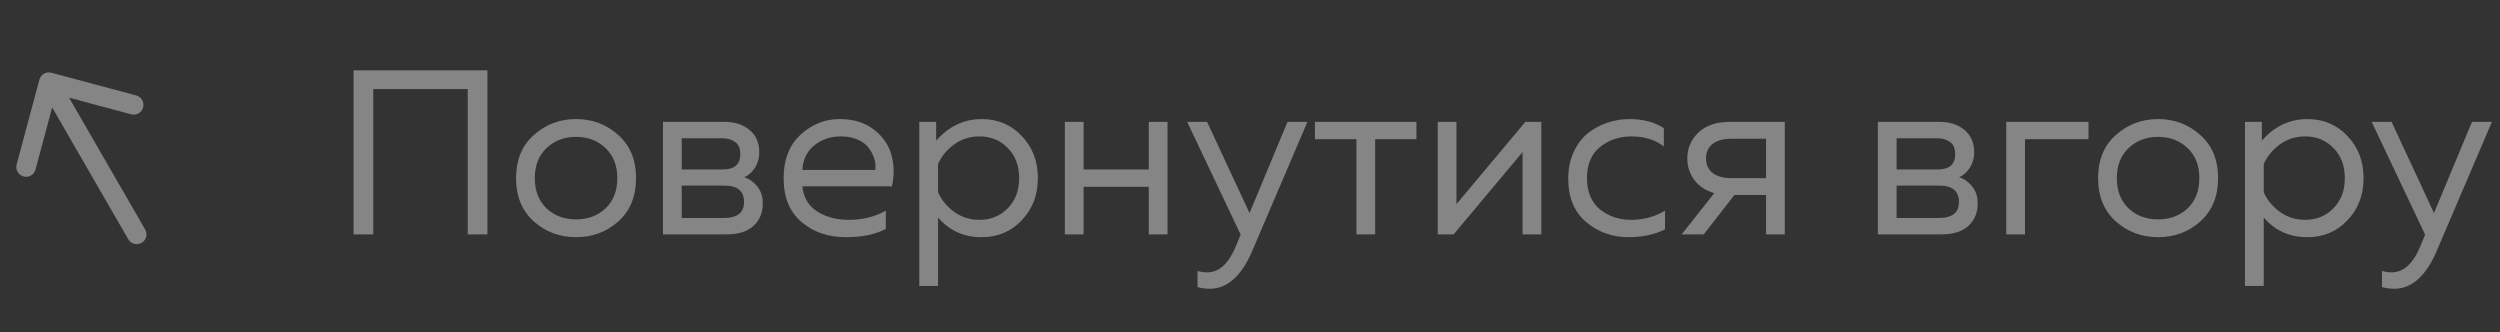 <?xml version="1.0" encoding="UTF-8"?> <svg xmlns="http://www.w3.org/2000/svg" width="128" height="17" viewBox="0 0 128 17" fill="none"><rect x="0" y="0" width="128" height="17" fill="#333333" stroke="none"/> <path d="M19.112 12H18.104V3.6H24.956V12H23.948V4.56H19.112V12ZM27.334 11.34C26.726 10.796 26.422 10.056 26.422 9.12C26.422 8.184 26.726 7.448 27.334 6.912C27.942 6.368 28.662 6.096 29.494 6.096C30.334 6.096 31.054 6.368 31.654 6.912C32.262 7.448 32.566 8.184 32.566 9.12C32.566 10.056 32.262 10.796 31.654 11.34C31.054 11.876 30.334 12.144 29.494 12.144C28.662 12.144 27.942 11.876 27.334 11.34ZM31.006 10.668C31.406 10.284 31.606 9.768 31.606 9.12C31.606 8.472 31.406 7.96 31.006 7.584C30.606 7.2 30.102 7.008 29.494 7.008C28.886 7.008 28.382 7.2 27.982 7.584C27.582 7.96 27.382 8.472 27.382 9.12C27.382 9.768 27.582 10.284 27.982 10.668C28.382 11.044 28.886 11.232 29.494 11.232C30.102 11.232 30.606 11.044 31.006 10.668ZM37.195 12H33.943V6.24H37.099C37.619 6.24 38.043 6.376 38.371 6.648C38.707 6.92 38.875 7.304 38.875 7.8C38.875 8.088 38.803 8.348 38.659 8.58C38.515 8.812 38.331 8.976 38.107 9.072C38.371 9.16 38.595 9.32 38.779 9.552C38.963 9.784 39.055 10.068 39.055 10.404C39.055 10.892 38.895 11.28 38.575 11.568C38.263 11.856 37.803 12 37.195 12ZM34.903 9.504V11.16H37.063C37.751 11.16 38.095 10.888 38.095 10.344C38.095 9.784 37.763 9.504 37.099 9.504H34.903ZM34.903 7.08V8.676H37.003C37.603 8.676 37.903 8.416 37.903 7.896C37.903 7.6 37.815 7.392 37.639 7.272C37.463 7.144 37.251 7.08 37.003 7.08H34.903ZM40.121 9.12C40.121 8.176 40.409 7.436 40.985 6.9C41.569 6.364 42.237 6.096 42.989 6.096C43.693 6.096 44.273 6.272 44.729 6.624C45.193 6.976 45.497 7.412 45.641 7.932C45.785 8.444 45.793 8.98 45.665 9.54H41.081C41.137 10.108 41.389 10.536 41.837 10.824C42.285 11.112 42.825 11.256 43.457 11.256C44.161 11.256 44.793 11.1 45.353 10.788V11.724C44.817 12.004 44.137 12.144 43.313 12.144C42.401 12.144 41.641 11.884 41.033 11.364C40.425 10.844 40.121 10.096 40.121 9.12ZM44.813 8.7C44.837 8.532 44.825 8.356 44.777 8.172C44.729 7.988 44.641 7.804 44.513 7.62C44.393 7.436 44.205 7.284 43.949 7.164C43.693 7.044 43.393 6.984 43.049 6.984C42.529 6.984 42.077 7.136 41.693 7.44C41.317 7.744 41.113 8.164 41.081 8.7H44.813ZM47.932 7.2C48.58 6.464 49.356 6.096 50.26 6.096C51.084 6.096 51.768 6.384 52.312 6.96C52.864 7.536 53.14 8.256 53.14 9.12C53.14 9.984 52.864 10.704 52.312 11.28C51.768 11.856 51.084 12.144 50.26 12.144C49.348 12.144 48.604 11.808 48.028 11.136V14.64H47.068V6.24H47.932V7.2ZM51.592 10.668C51.984 10.276 52.18 9.76 52.18 9.12C52.18 8.48 51.984 7.964 51.592 7.572C51.208 7.18 50.728 6.984 50.152 6.984C49.664 6.984 49.232 7.12 48.856 7.392C48.48 7.664 48.204 8 48.028 8.4V9.84C48.204 10.24 48.48 10.576 48.856 10.848C49.232 11.12 49.664 11.256 50.152 11.256C50.728 11.256 51.208 11.06 51.592 10.668ZM55.481 12H54.521V6.24H55.481V8.676H58.817V6.24H59.777V12H58.817V9.564H55.481V12ZM63.976 10.908L65.92 6.24H66.94L64.108 12.864C63.556 14.144 62.832 14.784 61.936 14.784C61.72 14.784 61.512 14.756 61.312 14.7V13.872C61.48 13.92 61.648 13.944 61.816 13.944C62.432 13.944 62.928 13.476 63.304 12.54L63.52 12.012L60.784 6.24H61.804L63.976 10.908ZM70.409 12H69.449V7.128H67.325V6.24H72.521V7.128H70.409V12ZM74.427 12H73.611V6.24H74.571V10.452L78.099 6.24H78.915V12H77.955V7.788L74.427 12ZM80.293 9.144C80.293 8.64 80.385 8.188 80.569 7.788C80.753 7.388 80.993 7.068 81.289 6.828C81.593 6.588 81.925 6.408 82.285 6.288C82.653 6.16 83.029 6.096 83.413 6.096C84.125 6.096 84.717 6.252 85.189 6.564V7.5C84.749 7.156 84.197 6.984 83.533 6.984C82.909 6.984 82.373 7.164 81.925 7.524C81.477 7.884 81.253 8.416 81.253 9.12C81.253 9.816 81.473 10.348 81.913 10.716C82.361 11.076 82.893 11.256 83.509 11.256C84.149 11.256 84.729 11.1 85.249 10.788V11.748C84.705 12.012 84.081 12.144 83.377 12.144C82.545 12.144 81.821 11.884 81.205 11.364C80.597 10.844 80.293 10.104 80.293 9.144ZM87.23 12H86.102L87.77 9.888C87.33 9.76 86.99 9.536 86.75 9.216C86.51 8.896 86.39 8.528 86.39 8.112C86.39 7.584 86.582 7.14 86.966 6.78C87.35 6.42 87.878 6.24 88.55 6.24H91.382V12H90.422V9.984H88.802L87.23 12ZM87.686 7.368C87.462 7.544 87.35 7.792 87.35 8.112C87.35 8.432 87.462 8.68 87.686 8.856C87.918 9.032 88.234 9.12 88.634 9.12H90.422V7.104H88.634C88.234 7.104 87.918 7.192 87.686 7.368ZM99.398 12H96.146V6.24H99.302C99.822 6.24 100.246 6.376 100.574 6.648C100.91 6.92 101.078 7.304 101.078 7.8C101.078 8.088 101.006 8.348 100.862 8.58C100.718 8.812 100.534 8.976 100.31 9.072C100.574 9.16 100.798 9.32 100.982 9.552C101.166 9.784 101.258 10.068 101.258 10.404C101.258 10.892 101.098 11.28 100.778 11.568C100.466 11.856 100.006 12 99.398 12ZM97.106 9.504V11.16H99.266C99.954 11.16 100.298 10.888 100.298 10.344C100.298 9.784 99.966 9.504 99.302 9.504H97.106ZM97.106 7.08V8.676H99.206C99.806 8.676 100.106 8.416 100.106 7.896C100.106 7.6 100.018 7.392 99.842 7.272C99.666 7.144 99.454 7.08 99.206 7.08H97.106ZM103.68 12H102.72V6.24H106.932V7.128H103.68V12ZM108.334 11.34C107.726 10.796 107.422 10.056 107.422 9.12C107.422 8.184 107.726 7.448 108.334 6.912C108.942 6.368 109.662 6.096 110.494 6.096C111.334 6.096 112.054 6.368 112.654 6.912C113.262 7.448 113.566 8.184 113.566 9.12C113.566 10.056 113.262 10.796 112.654 11.34C112.054 11.876 111.334 12.144 110.494 12.144C109.662 12.144 108.942 11.876 108.334 11.34ZM112.006 10.668C112.406 10.284 112.606 9.768 112.606 9.12C112.606 8.472 112.406 7.96 112.006 7.584C111.606 7.2 111.102 7.008 110.494 7.008C109.886 7.008 109.382 7.2 108.982 7.584C108.582 7.96 108.382 8.472 108.382 9.12C108.382 9.768 108.582 10.284 108.982 10.668C109.382 11.044 109.886 11.232 110.494 11.232C111.102 11.232 111.606 11.044 112.006 10.668ZM115.807 7.2C116.455 6.464 117.231 6.096 118.135 6.096C118.959 6.096 119.643 6.384 120.187 6.96C120.739 7.536 121.015 8.256 121.015 9.12C121.015 9.984 120.739 10.704 120.187 11.28C119.643 11.856 118.959 12.144 118.135 12.144C117.223 12.144 116.479 11.808 115.903 11.136V14.64H114.943V6.24H115.807V7.2ZM119.467 10.668C119.859 10.276 120.055 9.76 120.055 9.12C120.055 8.48 119.859 7.964 119.467 7.572C119.083 7.18 118.603 6.984 118.027 6.984C117.539 6.984 117.107 7.12 116.731 7.392C116.355 7.664 116.079 8 115.903 8.4V9.84C116.079 10.24 116.355 10.576 116.731 10.848C117.107 11.12 117.539 11.256 118.027 11.256C118.603 11.256 119.083 11.06 119.467 10.668ZM124.621 10.908L126.565 6.24H127.585L124.753 12.864C124.201 14.144 123.477 14.784 122.581 14.784C122.365 14.784 122.157 14.756 121.957 14.7V13.872C122.125 13.92 122.293 13.944 122.461 13.944C123.077 13.944 123.573 13.476 123.949 12.54L124.165 12.012L121.429 6.24H122.449L124.621 10.908Z" fill="white" fill-opacity="0.4"></path> <path d="M6.567 12.25C6.705 12.489 7.011 12.571 7.25 12.433C7.489 12.295 7.571 11.989 7.433 11.75L6.567 12.25ZM2.629 3.723C2.363 3.651 2.089 3.81 2.017 4.076L0.852 8.423C0.781 8.69 0.939 8.964 1.206 9.035C1.473 9.107 1.747 8.949 1.818 8.682L2.854 4.818L6.717 5.853C6.984 5.925 7.258 5.767 7.33 5.5C7.401 5.233 7.243 4.959 6.976 4.887L2.629 3.723ZM7.433 11.75L2.933 3.956L2.067 4.456L6.567 12.25L7.433 11.75Z" fill="white" fill-opacity="0.4"></path> </svg> 